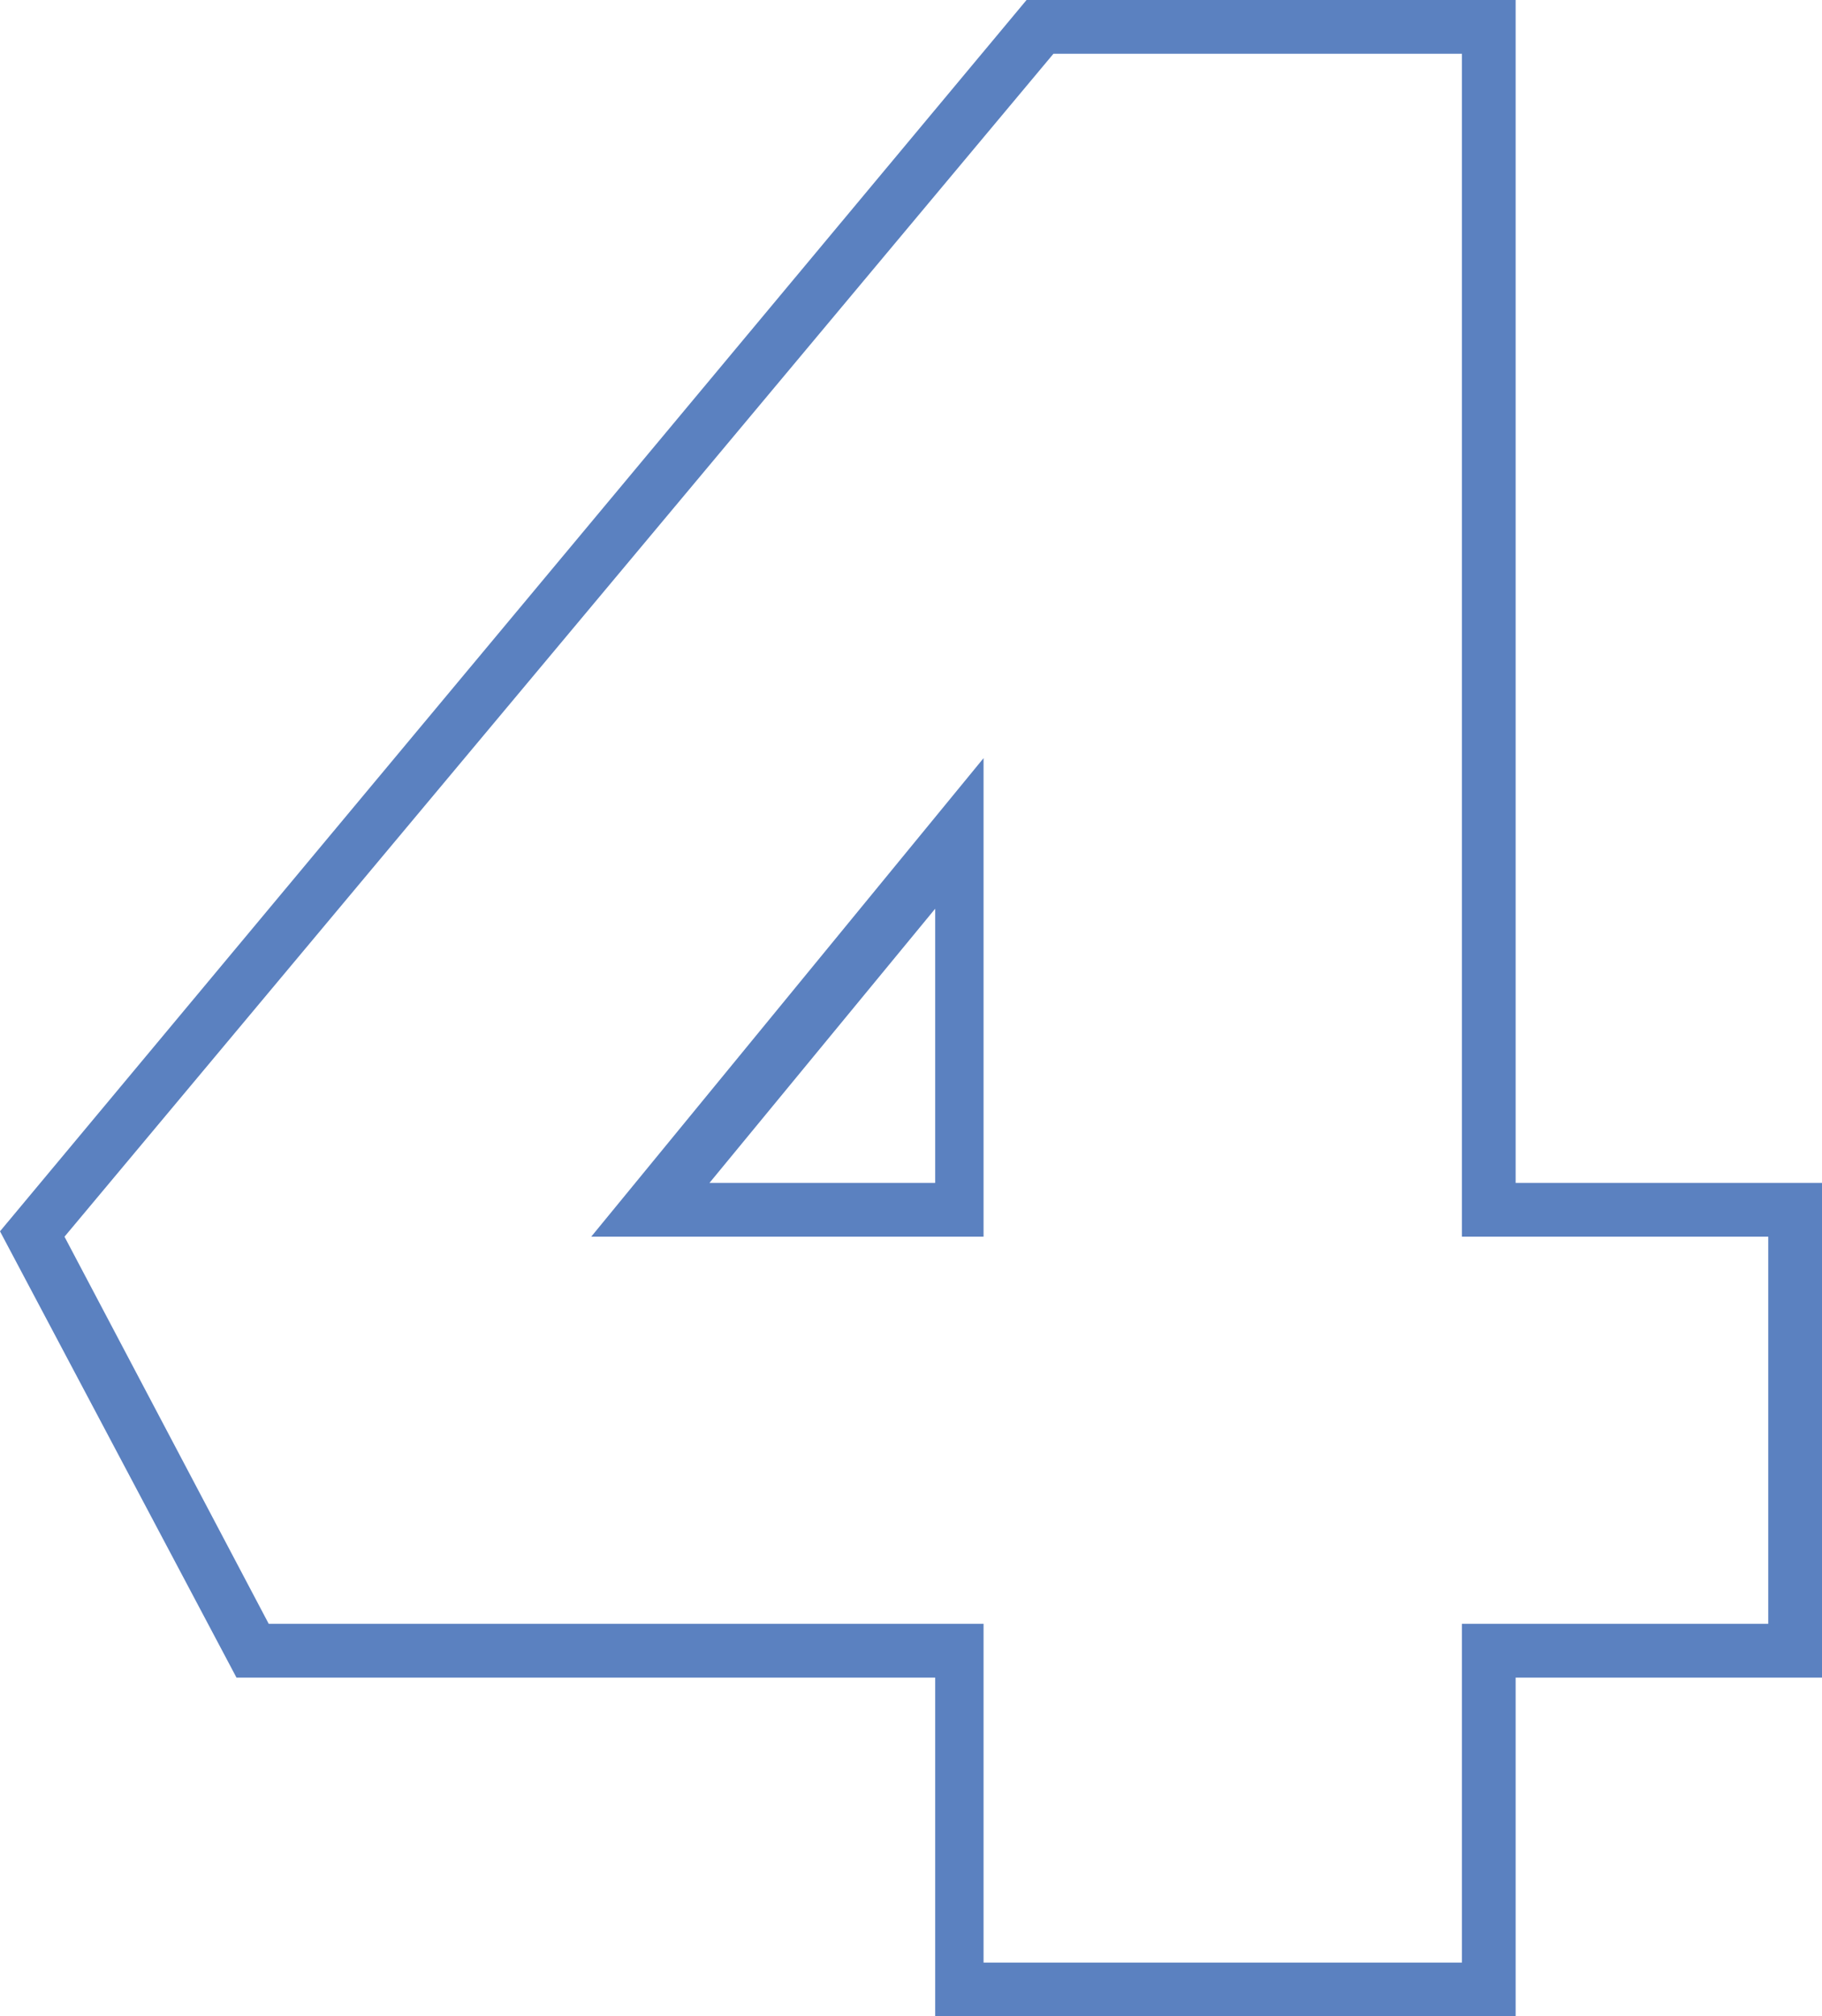 <svg xmlns="http://www.w3.org/2000/svg" xmlns:xlink="http://www.w3.org/1999/xlink" id="Capa_1" x="0px" y="0px" viewBox="0 0 33.9 37.5" style="enable-background:new 0 0 33.9 37.5;" xml:space="preserve"><style type="text/css">	.st0{fill:#5B81C0;}</style><g>	<path class="st0" d="M28.2,37.5H17.4v-6.3H4.4L0,22.9L19.1,0h9.1v22h5.7v9.2h-5.7V37.5z M18.4,36.5h8.8v-6.3h5.7V23h-5.7V1h-7.6  L1.2,23L5,30.2h13.3V36.5z M18.4,23H11l7.3-8.9V23z M13.2,22h4.2v-5.1L13.2,22z"></path></g></svg>